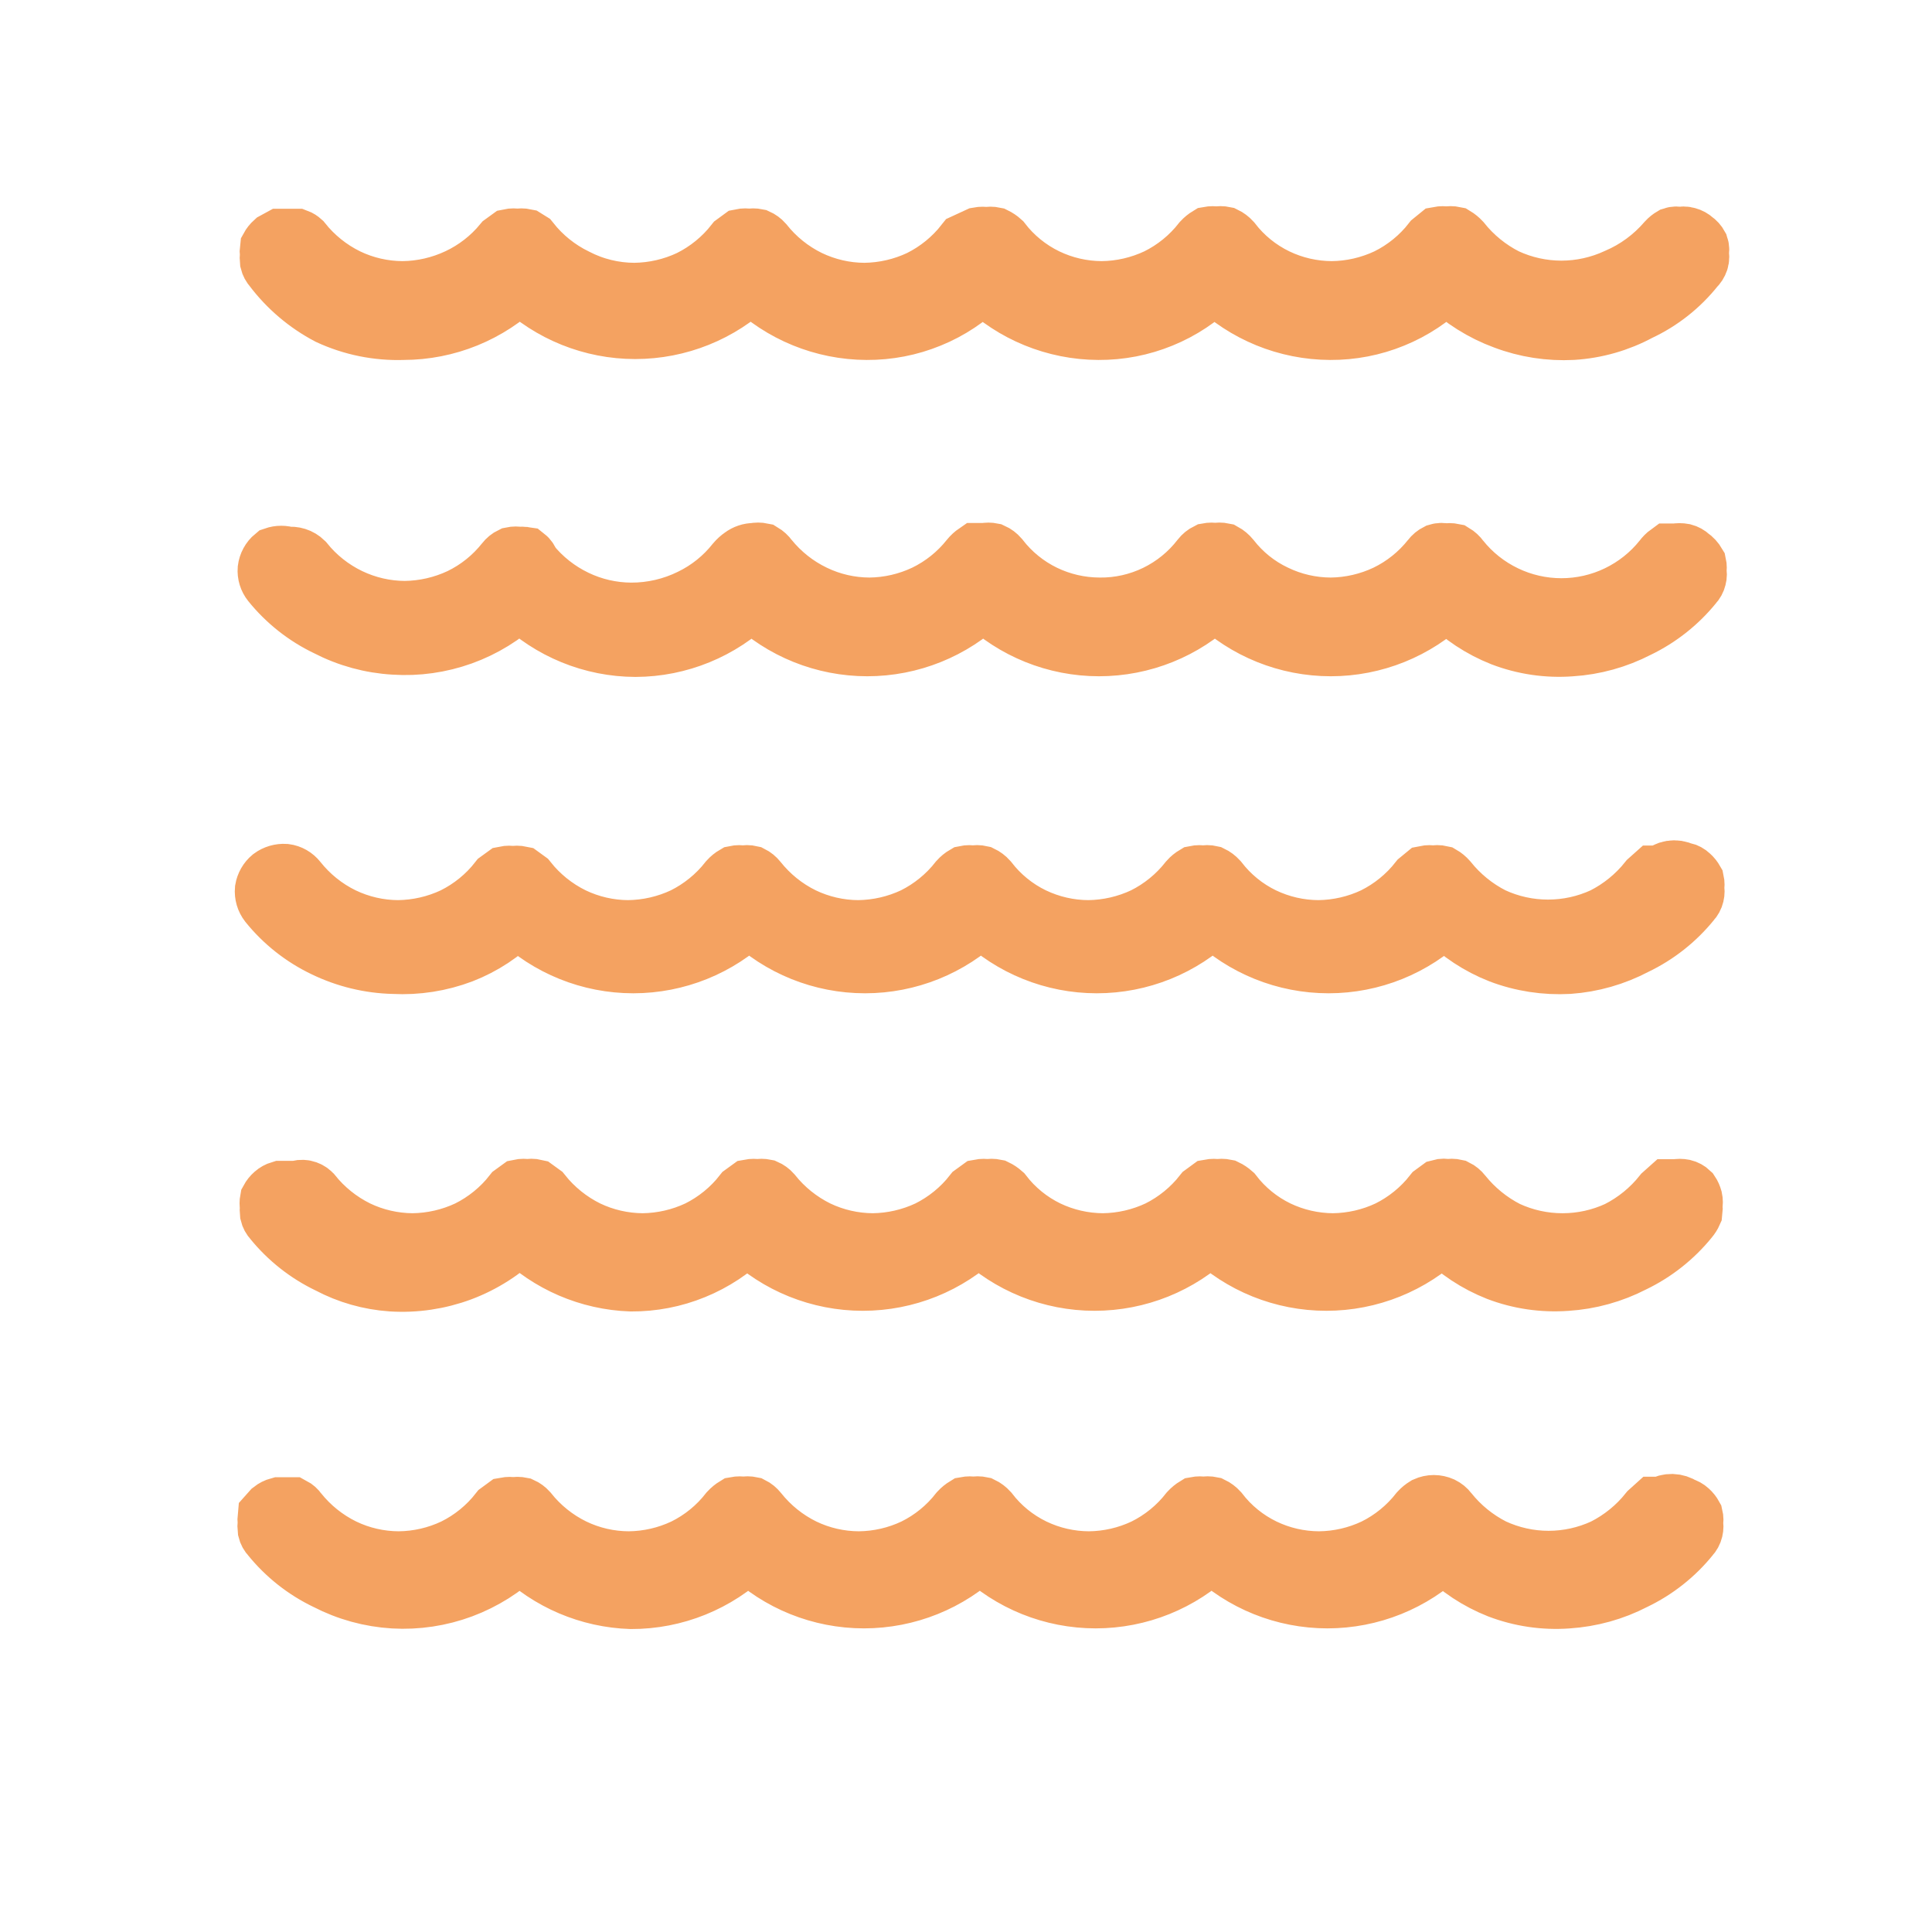 <svg xmlns="http://www.w3.org/2000/svg" width="32" height="32" viewBox="0 0 32 32" fill="none"><path fill-rule="evenodd" clip-rule="evenodd" d="M27.864 24.968C27.902 24.978 27.937 24.997 27.966 25.024C27.995 25.05 28.02 25.081 28.039 25.116C28.048 25.153 28.048 25.19 28.039 25.227C28.048 25.263 28.048 25.301 28.039 25.338C28.03 25.376 28.011 25.411 27.984 25.439C27.735 25.748 27.419 25.997 27.061 26.168C26.72 26.345 26.346 26.448 25.963 26.473C25.577 26.501 25.19 26.444 24.828 26.306C24.482 26.169 24.168 25.962 23.906 25.698C23.39 26.194 22.702 26.471 21.986 26.471C21.271 26.471 20.583 26.194 20.067 25.698C19.551 26.194 18.863 26.471 18.148 26.471C17.432 26.471 16.744 26.194 16.229 25.698C15.713 26.194 15.025 26.471 14.309 26.471C13.594 26.471 12.906 26.194 12.39 25.698C11.871 26.202 11.176 26.484 10.452 26.482C9.761 26.46 9.102 26.18 8.607 25.698C8.332 25.964 8.004 26.17 7.645 26.304C7.287 26.437 6.904 26.495 6.522 26.473C6.135 26.45 5.758 26.346 5.414 26.168C5.056 25.997 4.741 25.748 4.492 25.439C4.464 25.411 4.445 25.376 4.436 25.338C4.431 25.298 4.431 25.258 4.436 25.218C4.432 25.181 4.432 25.144 4.436 25.107L4.51 25.024C4.543 24.998 4.58 24.979 4.621 24.968H4.731H4.842C4.876 24.986 4.904 25.011 4.925 25.042C5.129 25.299 5.388 25.507 5.682 25.651C5.97 25.79 6.285 25.862 6.605 25.863C6.924 25.86 7.239 25.788 7.527 25.651C7.819 25.507 8.074 25.299 8.275 25.042L8.376 24.968C8.419 24.96 8.463 24.96 8.505 24.968C8.548 24.959 8.592 24.959 8.635 24.968C8.673 24.985 8.708 25.011 8.736 25.042C8.94 25.299 9.198 25.507 9.493 25.651C9.781 25.79 10.096 25.862 10.415 25.863C10.735 25.86 11.049 25.788 11.338 25.651C11.63 25.507 11.885 25.299 12.085 25.042C12.115 25.01 12.149 24.982 12.187 24.959C12.23 24.951 12.274 24.951 12.316 24.959C12.359 24.95 12.403 24.95 12.445 24.959C12.485 24.979 12.52 25.008 12.547 25.042C12.751 25.299 13.009 25.507 13.303 25.651C13.591 25.79 13.907 25.862 14.226 25.863C14.546 25.86 14.86 25.788 15.149 25.651C15.441 25.507 15.696 25.299 15.896 25.042C15.926 25.01 15.96 24.982 15.998 24.959C16.041 24.951 16.084 24.951 16.127 24.959C16.17 24.95 16.214 24.95 16.256 24.959C16.298 24.979 16.336 25.008 16.367 25.042C16.565 25.301 16.821 25.509 17.114 25.651C17.402 25.79 17.718 25.862 18.037 25.863C18.356 25.86 18.671 25.788 18.96 25.651C19.251 25.507 19.507 25.299 19.707 25.042C19.737 25.01 19.771 24.982 19.809 24.959C19.851 24.951 19.895 24.951 19.938 24.959C19.98 24.95 20.024 24.95 20.067 24.959C20.109 24.979 20.147 25.008 20.178 25.042C20.376 25.301 20.632 25.509 20.925 25.651C21.213 25.79 21.528 25.862 21.848 25.863C22.167 25.86 22.482 25.788 22.771 25.651C23.062 25.507 23.317 25.299 23.518 25.042C23.548 25.01 23.582 24.982 23.62 24.959C23.66 24.941 23.704 24.931 23.749 24.931C23.793 24.931 23.837 24.941 23.878 24.959C23.918 24.979 23.953 25.007 23.979 25.042C24.182 25.297 24.437 25.504 24.727 25.651C25.016 25.785 25.331 25.855 25.649 25.855C25.968 25.855 26.283 25.785 26.572 25.651C26.862 25.504 27.117 25.297 27.32 25.042L27.412 24.959H27.523C27.574 24.928 27.634 24.912 27.695 24.913C27.755 24.915 27.814 24.934 27.864 24.968ZM27.984 19.755C27.956 19.728 27.921 19.709 27.883 19.7C27.843 19.692 27.802 19.692 27.763 19.7H27.643L27.55 19.783C27.348 20.037 27.093 20.245 26.803 20.392C26.514 20.526 26.199 20.595 25.88 20.595C25.561 20.595 25.247 20.526 24.957 20.392C24.668 20.245 24.413 20.037 24.21 19.783C24.183 19.748 24.148 19.719 24.109 19.7C24.066 19.69 24.022 19.69 23.979 19.7C23.937 19.688 23.892 19.688 23.85 19.7L23.749 19.774C23.548 20.03 23.293 20.238 23.001 20.383C22.713 20.519 22.398 20.591 22.079 20.595C21.759 20.593 21.444 20.521 21.156 20.383C20.863 20.241 20.607 20.032 20.409 19.774C20.375 19.744 20.338 19.719 20.298 19.7C20.255 19.691 20.211 19.691 20.169 19.7C20.126 19.692 20.082 19.692 20.039 19.7L19.938 19.774C19.737 20.03 19.482 20.238 19.191 20.383C18.902 20.519 18.587 20.591 18.268 20.595C17.948 20.593 17.633 20.521 17.345 20.383C17.052 20.241 16.796 20.032 16.598 19.774C16.564 19.744 16.527 19.719 16.487 19.7C16.444 19.691 16.4 19.691 16.358 19.7C16.315 19.692 16.271 19.692 16.229 19.7L16.127 19.774C15.927 20.03 15.671 20.238 15.38 20.383C15.091 20.519 14.776 20.591 14.457 20.595C14.137 20.593 13.822 20.521 13.534 20.383C13.24 20.238 12.981 20.03 12.778 19.774C12.75 19.742 12.715 19.717 12.676 19.7C12.633 19.691 12.589 19.691 12.547 19.7C12.504 19.692 12.46 19.692 12.418 19.7L12.316 19.774C12.116 20.03 11.86 20.238 11.569 20.383C11.28 20.519 10.965 20.591 10.646 20.595C10.327 20.593 10.011 20.521 9.723 20.383C9.429 20.238 9.171 20.03 8.967 19.774L8.865 19.7C8.823 19.69 8.779 19.69 8.736 19.7C8.693 19.691 8.649 19.691 8.607 19.7L8.505 19.774C8.305 20.03 8.049 20.238 7.758 20.383C7.469 20.519 7.154 20.591 6.835 20.595C6.516 20.593 6.2 20.521 5.913 20.383C5.618 20.238 5.36 20.03 5.156 19.774C5.125 19.743 5.086 19.723 5.043 19.714C5 19.706 4.956 19.711 4.916 19.727H4.805H4.648C4.611 19.738 4.576 19.757 4.547 19.783C4.517 19.809 4.492 19.84 4.473 19.875C4.466 19.912 4.466 19.949 4.473 19.986C4.469 20.023 4.469 20.06 4.473 20.096C4.482 20.135 4.501 20.17 4.528 20.198C4.778 20.507 5.093 20.756 5.451 20.927C5.771 21.097 6.123 21.197 6.485 21.222C6.874 21.247 7.265 21.189 7.631 21.053C7.996 20.916 8.329 20.703 8.607 20.429C9.101 20.915 9.759 21.198 10.452 21.222C10.808 21.224 11.161 21.156 11.49 21.021C11.819 20.887 12.119 20.689 12.372 20.438C12.887 20.934 13.575 21.211 14.291 21.211C15.007 21.211 15.694 20.934 16.21 20.438C16.726 20.934 17.414 21.211 18.129 21.211C18.845 21.211 19.533 20.934 20.049 20.438C20.564 20.934 21.252 21.211 21.968 21.211C22.683 21.211 23.371 20.934 23.887 20.438C24.149 20.703 24.463 20.91 24.81 21.047C25.171 21.185 25.559 21.241 25.945 21.213C26.328 21.189 26.702 21.085 27.043 20.909C27.401 20.737 27.716 20.488 27.966 20.18C27.992 20.149 28.014 20.115 28.03 20.078C28.035 20.041 28.035 20.004 28.03 19.967C28.038 19.931 28.038 19.893 28.03 19.857C28.02 19.821 28.005 19.786 27.984 19.755ZM27.883 14.45C27.921 14.459 27.956 14.478 27.984 14.505C28.014 14.531 28.038 14.562 28.058 14.597C28.066 14.634 28.066 14.671 28.058 14.708C28.067 14.744 28.067 14.782 28.058 14.819C28.049 14.857 28.03 14.892 28.003 14.92C27.753 15.229 27.438 15.478 27.08 15.649C26.739 15.829 26.366 15.936 25.982 15.963C25.595 15.984 25.209 15.925 24.847 15.787C24.5 15.65 24.186 15.443 23.924 15.178C23.408 15.675 22.721 15.952 22.005 15.952C21.289 15.952 20.601 15.675 20.085 15.178C19.57 15.675 18.882 15.952 18.166 15.952C17.451 15.952 16.763 15.675 16.247 15.178C15.731 15.675 15.043 15.952 14.328 15.952C13.612 15.952 12.924 15.675 12.409 15.178C11.893 15.675 11.205 15.952 10.489 15.952C9.774 15.952 9.086 15.675 8.57 15.178C8.309 15.445 7.995 15.652 7.647 15.787C7.288 15.923 6.905 15.983 6.522 15.963C6.125 15.954 5.734 15.859 5.377 15.686C5.019 15.515 4.704 15.266 4.455 14.957C4.406 14.894 4.383 14.815 4.39 14.736C4.403 14.66 4.442 14.591 4.501 14.542C4.564 14.495 4.643 14.472 4.722 14.477C4.799 14.487 4.868 14.527 4.916 14.588C5.12 14.845 5.378 15.053 5.673 15.197C5.961 15.335 6.276 15.408 6.595 15.409C6.915 15.405 7.229 15.333 7.518 15.197C7.81 15.052 8.065 14.844 8.265 14.588L8.367 14.514C8.41 14.505 8.454 14.505 8.496 14.514C8.539 14.505 8.583 14.505 8.625 14.514L8.727 14.588C8.931 14.845 9.189 15.053 9.483 15.197C9.771 15.335 10.087 15.408 10.406 15.409C10.725 15.405 11.04 15.333 11.329 15.197C11.62 15.052 11.876 14.844 12.076 14.588C12.106 14.555 12.14 14.527 12.178 14.505C12.22 14.496 12.264 14.496 12.307 14.505C12.35 14.495 12.394 14.495 12.436 14.505C12.476 14.525 12.51 14.553 12.538 14.588C12.742 14.845 13 15.053 13.294 15.197C13.582 15.335 13.898 15.408 14.217 15.409C14.536 15.405 14.851 15.333 15.14 15.197C15.431 15.052 15.687 14.844 15.887 14.588C15.917 14.555 15.951 14.527 15.989 14.505C16.031 14.496 16.075 14.496 16.118 14.505C16.16 14.495 16.204 14.495 16.247 14.505C16.289 14.525 16.327 14.553 16.358 14.588C16.556 14.846 16.812 15.055 17.105 15.197C17.393 15.335 17.708 15.408 18.028 15.409C18.347 15.405 18.662 15.333 18.951 15.197C19.242 15.052 19.497 14.844 19.698 14.588C19.727 14.555 19.762 14.527 19.799 14.505C19.842 14.496 19.886 14.496 19.929 14.505C19.971 14.495 20.015 14.495 20.058 14.505C20.1 14.525 20.137 14.553 20.169 14.588C20.367 14.846 20.623 15.055 20.916 15.197C21.204 15.335 21.519 15.408 21.839 15.409C22.158 15.405 22.473 15.333 22.761 15.197C23.053 15.052 23.308 14.844 23.509 14.588L23.61 14.505C23.653 14.496 23.697 14.496 23.739 14.505C23.782 14.495 23.826 14.495 23.869 14.505C23.907 14.527 23.941 14.555 23.97 14.588C24.173 14.842 24.428 15.05 24.718 15.197C25.007 15.331 25.322 15.4 25.64 15.4C25.959 15.4 26.274 15.331 26.563 15.197C26.853 15.05 27.108 14.842 27.31 14.588L27.403 14.505H27.523C27.567 14.461 27.623 14.432 27.684 14.422C27.746 14.412 27.809 14.422 27.864 14.45H27.883ZM27.984 9.227C27.956 9.2 27.921 9.181 27.883 9.171C27.84 9.163 27.796 9.163 27.753 9.171H27.643C27.607 9.197 27.576 9.229 27.55 9.264C27.348 9.518 27.091 9.722 26.799 9.863C26.507 10.004 26.186 10.077 25.862 10.077C25.537 10.077 25.217 10.004 24.925 9.863C24.632 9.722 24.375 9.518 24.173 9.264C24.146 9.226 24.112 9.195 24.072 9.171C24.029 9.162 23.985 9.162 23.942 9.171C23.901 9.158 23.855 9.158 23.813 9.171C23.773 9.191 23.739 9.219 23.712 9.255C23.511 9.508 23.256 9.713 22.964 9.854C22.676 9.99 22.361 10.063 22.042 10.066C21.722 10.065 21.407 9.993 21.119 9.854C20.826 9.716 20.57 9.51 20.372 9.255C20.341 9.217 20.303 9.185 20.261 9.162C20.218 9.153 20.174 9.153 20.132 9.162C20.089 9.154 20.045 9.154 20.003 9.162C19.963 9.182 19.928 9.21 19.901 9.245C19.702 9.504 19.446 9.712 19.153 9.855C18.86 9.997 18.538 10.07 18.212 10.066C17.893 10.065 17.578 9.993 17.29 9.854C16.997 9.712 16.741 9.504 16.542 9.245C16.512 9.21 16.474 9.181 16.431 9.162C16.392 9.154 16.351 9.154 16.312 9.162H16.173C16.135 9.188 16.101 9.219 16.072 9.255C15.871 9.508 15.615 9.713 15.324 9.854C15.036 9.99 14.721 10.063 14.402 10.066C14.082 10.065 13.767 9.993 13.479 9.854C13.185 9.713 12.927 9.508 12.722 9.255C12.695 9.217 12.661 9.186 12.621 9.162C12.578 9.153 12.534 9.153 12.492 9.162C12.422 9.162 12.354 9.185 12.298 9.227C12.26 9.253 12.226 9.284 12.196 9.319C11.995 9.573 11.74 9.778 11.449 9.919C11.139 10.072 10.798 10.151 10.452 10.15C10.133 10.148 9.818 10.076 9.53 9.937C9.236 9.796 8.977 9.591 8.773 9.338C8.76 9.294 8.735 9.255 8.699 9.227C8.669 9.222 8.637 9.222 8.607 9.227C8.564 9.218 8.52 9.218 8.478 9.227C8.438 9.246 8.403 9.275 8.376 9.31C8.175 9.564 7.92 9.769 7.629 9.91C7.34 10.046 7.025 10.118 6.706 10.122C6.387 10.121 6.071 10.048 5.783 9.91C5.49 9.769 5.231 9.564 5.027 9.31C4.993 9.277 4.952 9.252 4.907 9.238C4.862 9.224 4.815 9.22 4.768 9.227C4.697 9.202 4.619 9.202 4.547 9.227C4.485 9.278 4.446 9.351 4.436 9.43C4.43 9.506 4.453 9.582 4.501 9.642C4.75 9.951 5.065 10.2 5.423 10.371C5.767 10.549 6.144 10.653 6.531 10.675C6.91 10.7 7.289 10.646 7.646 10.518C8.004 10.389 8.331 10.188 8.607 9.928C9.121 10.428 9.809 10.71 10.526 10.712C11.243 10.71 11.931 10.428 12.445 9.928C12.961 10.424 13.649 10.701 14.365 10.701C15.08 10.701 15.768 10.424 16.284 9.928C16.8 10.424 17.488 10.701 18.203 10.701C18.919 10.701 19.607 10.424 20.122 9.928C20.638 10.424 21.326 10.701 22.042 10.701C22.757 10.701 23.445 10.424 23.961 9.928C24.223 10.193 24.537 10.4 24.884 10.537C25.245 10.675 25.633 10.732 26.019 10.703C26.402 10.679 26.776 10.575 27.117 10.399C27.475 10.227 27.79 9.978 28.039 9.67C28.067 9.641 28.086 9.606 28.095 9.568C28.105 9.532 28.105 9.494 28.095 9.458C28.103 9.421 28.103 9.383 28.095 9.347C28.067 9.299 28.03 9.258 27.984 9.227ZM6.678 5.462C7.399 5.462 8.091 5.18 8.607 4.678C9.122 5.171 9.808 5.447 10.521 5.447C11.235 5.447 11.921 5.171 12.436 4.678C12.95 5.178 13.638 5.459 14.355 5.462C14.711 5.464 15.064 5.396 15.393 5.261C15.723 5.127 16.022 4.928 16.275 4.678C16.789 5.178 17.477 5.459 18.194 5.462C18.55 5.464 18.902 5.396 19.232 5.261C19.561 5.127 19.861 4.928 20.113 4.678C20.627 5.178 21.315 5.459 22.032 5.462C22.388 5.464 22.741 5.396 23.07 5.261C23.4 5.127 23.699 4.928 23.952 4.678C24.229 4.946 24.559 5.154 24.921 5.287C25.28 5.423 25.663 5.482 26.046 5.462C26.431 5.438 26.805 5.331 27.144 5.148C27.504 4.98 27.82 4.73 28.067 4.419C28.097 4.392 28.119 4.357 28.132 4.318C28.145 4.279 28.145 4.237 28.132 4.198C28.145 4.159 28.145 4.117 28.132 4.078C28.112 4.041 28.083 4.009 28.049 3.986C28.02 3.959 27.985 3.94 27.947 3.93C27.908 3.917 27.866 3.917 27.827 3.93C27.788 3.917 27.746 3.917 27.707 3.93C27.673 3.95 27.641 3.975 27.615 4.004C27.388 4.268 27.104 4.477 26.785 4.613C26.495 4.747 26.18 4.817 25.862 4.817C25.543 4.817 25.228 4.747 24.939 4.613C24.649 4.466 24.394 4.258 24.192 4.004C24.162 3.972 24.128 3.944 24.09 3.921C24.048 3.912 24.003 3.912 23.961 3.921C23.918 3.913 23.874 3.913 23.832 3.921L23.73 4.004C23.53 4.261 23.274 4.469 22.983 4.613C22.694 4.749 22.379 4.822 22.06 4.825C21.741 4.824 21.425 4.752 21.137 4.613C20.844 4.471 20.588 4.263 20.39 4.004C20.359 3.97 20.321 3.941 20.279 3.921C20.237 3.912 20.193 3.912 20.15 3.921C20.108 3.913 20.064 3.913 20.021 3.921C19.983 3.944 19.949 3.972 19.919 4.004C19.719 4.261 19.463 4.469 19.172 4.613C18.883 4.749 18.569 4.822 18.249 4.825C17.93 4.824 17.615 4.752 17.327 4.613C17.034 4.471 16.778 4.263 16.579 4.004C16.546 3.974 16.509 3.95 16.468 3.93C16.426 3.921 16.382 3.921 16.339 3.93C16.297 3.922 16.253 3.922 16.21 3.93L15.989 4.032C15.788 4.288 15.533 4.496 15.241 4.641C14.953 4.777 14.638 4.849 14.319 4.853C13.999 4.852 13.684 4.779 13.396 4.641C13.101 4.497 12.843 4.289 12.639 4.032C12.611 4 12.576 3.975 12.538 3.958C12.495 3.949 12.451 3.949 12.409 3.958C12.366 3.949 12.322 3.949 12.279 3.958L12.178 4.032C11.977 4.288 11.722 4.496 11.43 4.641C11.142 4.777 10.827 4.849 10.508 4.853C10.167 4.852 9.832 4.77 9.53 4.613C9.235 4.469 8.977 4.261 8.773 4.004L8.699 3.958C8.657 3.949 8.612 3.949 8.57 3.958C8.527 3.949 8.483 3.949 8.441 3.958L8.339 4.032C8.136 4.278 7.881 4.477 7.592 4.613C7.303 4.749 6.988 4.822 6.669 4.825C6.35 4.824 6.034 4.752 5.746 4.613C5.452 4.469 5.194 4.261 4.99 4.004C4.968 3.984 4.943 3.968 4.916 3.958H4.805H4.648L4.547 4.013C4.517 4.04 4.492 4.071 4.473 4.106C4.468 4.142 4.468 4.18 4.473 4.216C4.469 4.253 4.469 4.29 4.473 4.327C4.482 4.365 4.501 4.4 4.528 4.429C4.774 4.755 5.089 5.023 5.451 5.213C5.835 5.391 6.255 5.476 6.678 5.462Z" fill="#F4A261" stroke="#F4A261"></path></svg>